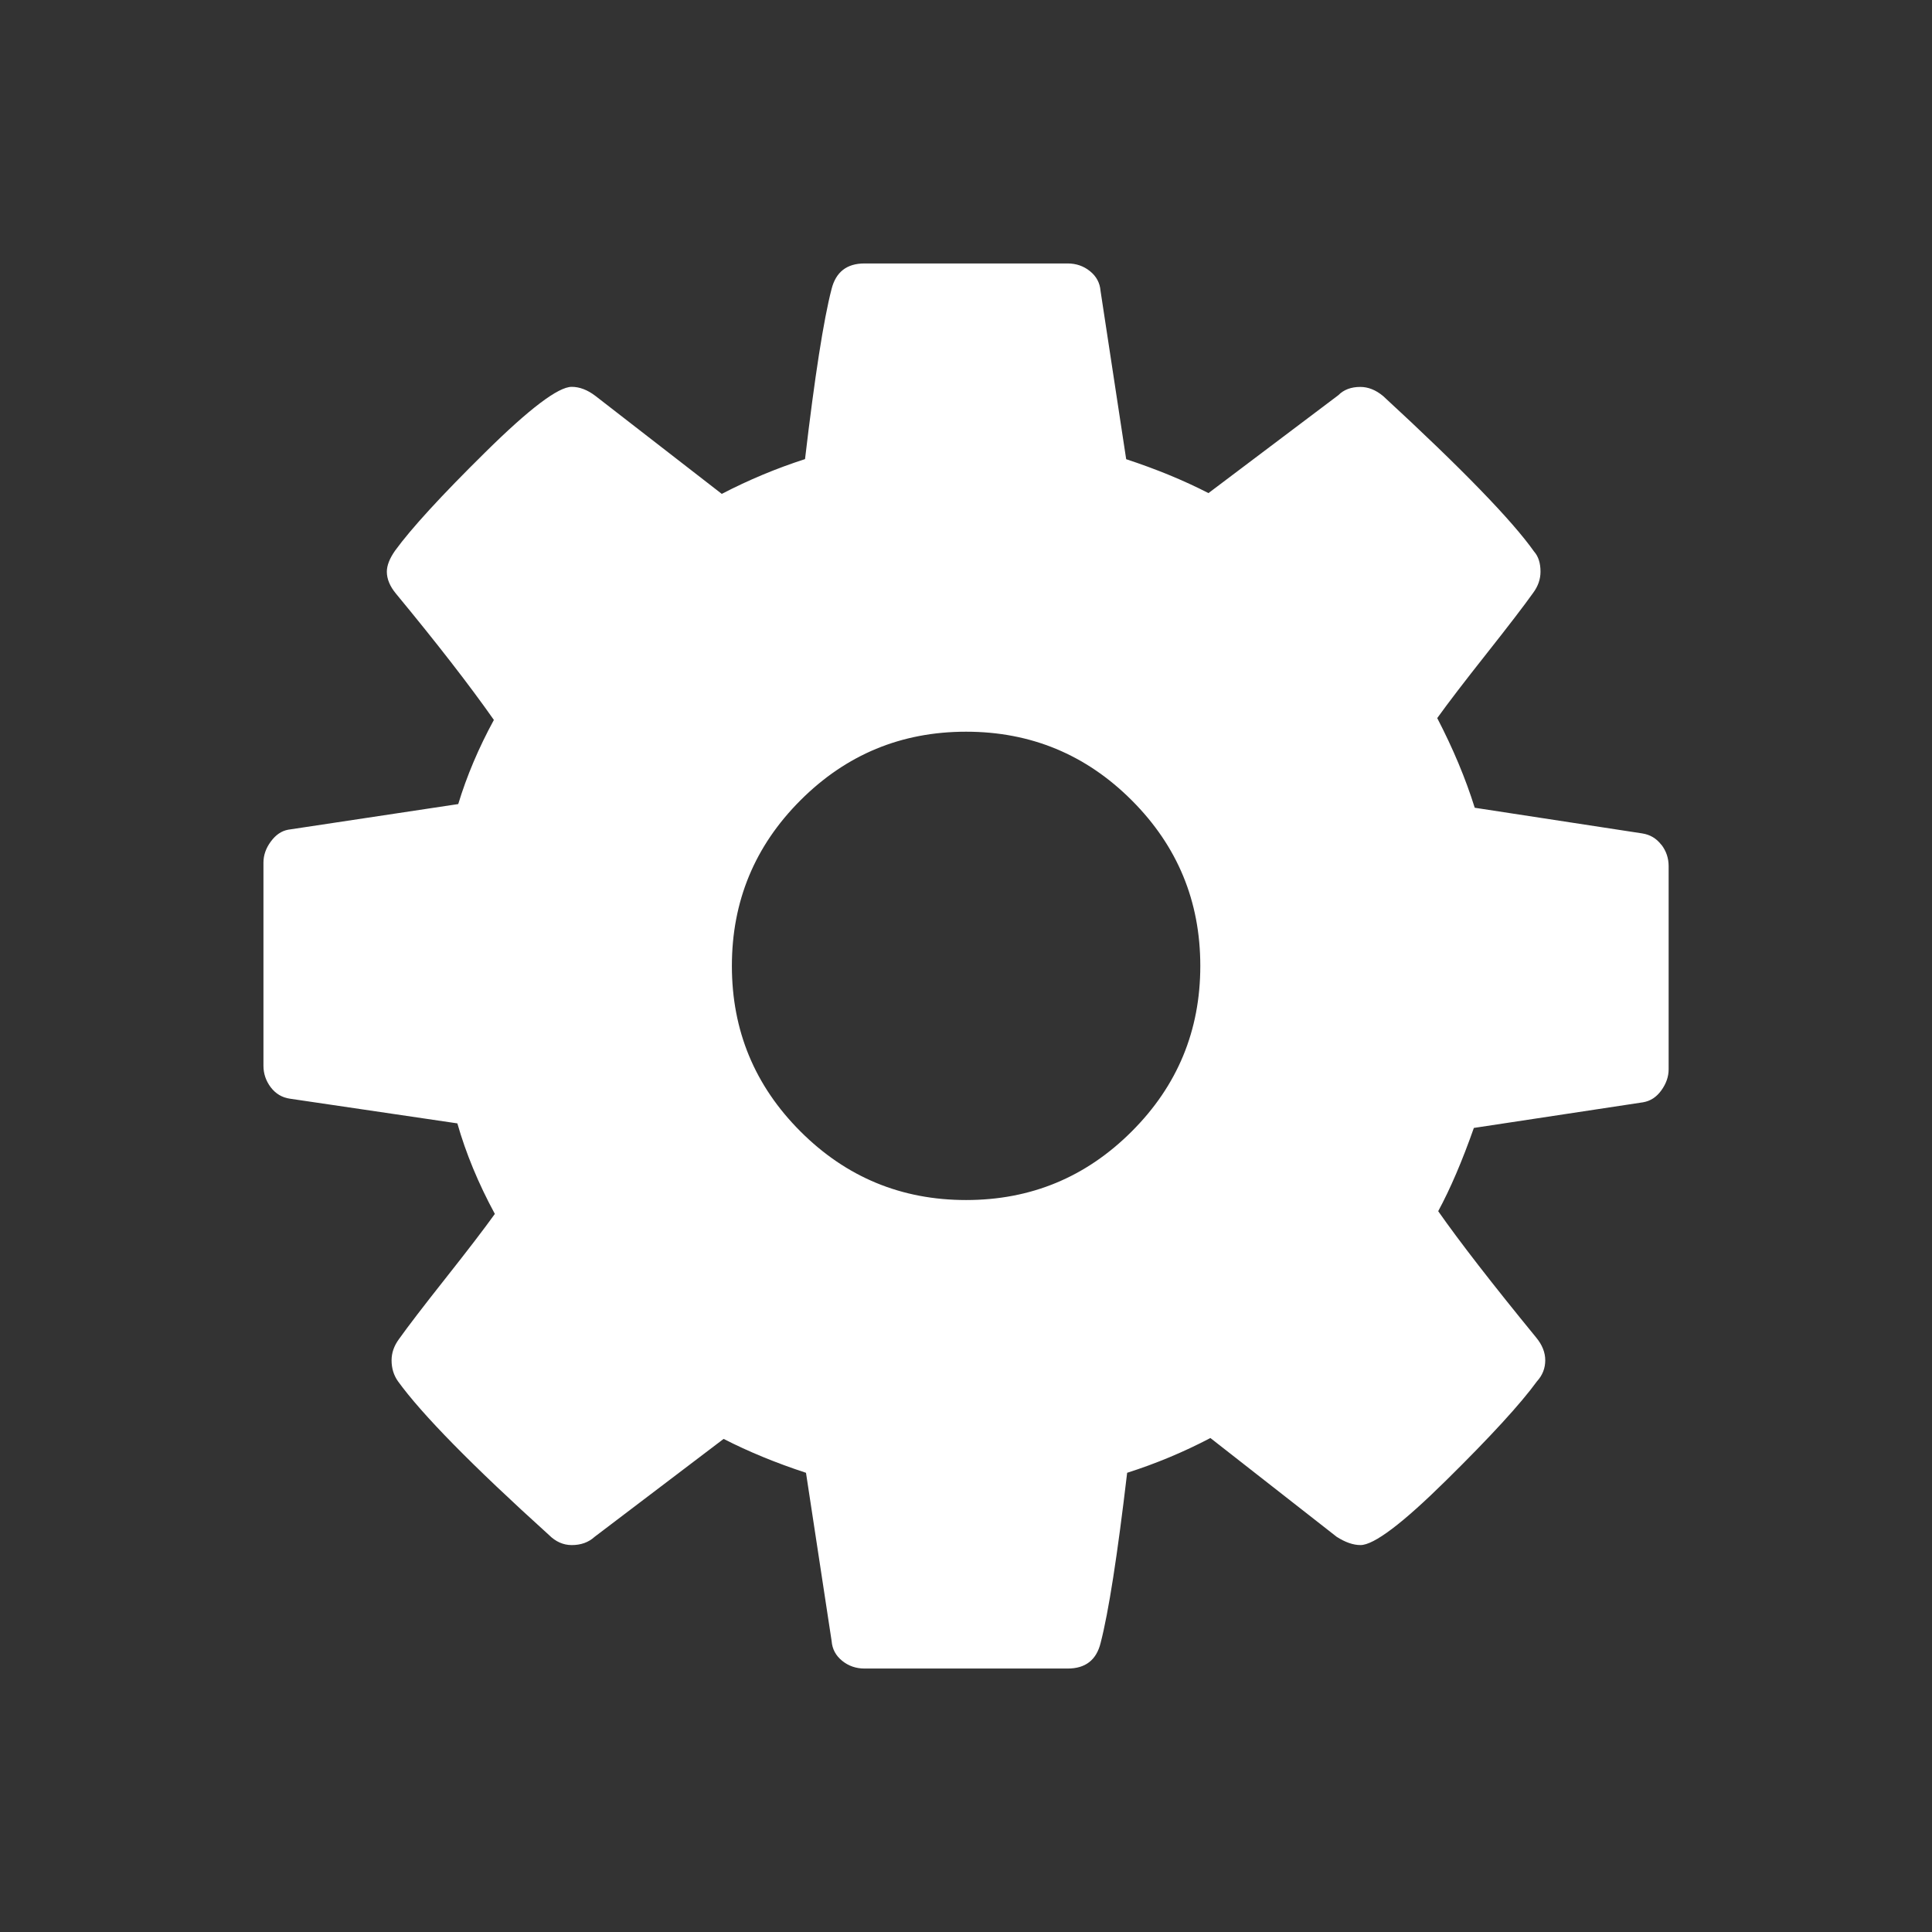 <?xml version="1.0" encoding="UTF-8" standalone="no"?>
<svg
   xmlns:dc="http://purl.org/dc/elements/1.1/"
   xmlns:cc="http://creativecommons.org/ns#"
   xmlns:rdf="http://www.w3.org/1999/02/22-rdf-syntax-ns#"
   xmlns:svg="http://www.w3.org/2000/svg"
   xmlns="http://www.w3.org/2000/svg"
   xmlns:sodipodi="http://sodipodi.sourceforge.net/DTD/sodipodi-0.dtd"
   xmlns:inkscape="http://www.inkscape.org/namespaces/inkscape"
   viewBox="0 0 22 22"
   id="svg2"
   version="1.1"
   inkscape:version="0.91 r13725"
   sodipodi:docname="image-missing.svg">
  <rect x="0" y="0" width="22" height="22" fill="#333333" stroke="none"/>
  <defs
     id="defs8">
    <clipPath
       id="clipPath4142">
      <path
         id="path4144"
         d="m7 1023.36h1v1h-1z"
         fill="#f2f2f2" />
    </clipPath>
  </defs>
  <sodipodi:namedview
     pagecolor="#2a2a2a"
     bordercolor="#666666"
     borderopacity="1"
     objecttolerance="10"
     gridtolerance="10"
     guidetolerance="10"
     inkscape:pageopacity="0"
     inkscape:pageshadow="2"
     inkscape:window-width="1366"
     inkscape:window-height="684"
     id="namedview6"
     showgrid="false"
     inkscape:zoom="10.727273"
     inkscape:cx="11"
     inkscape:cy="11"
     inkscape:window-x="0"
     inkscape:window-y="0"
     inkscape:window-maximized="1"
     inkscape:current-layer="svg2" />
  <path
     id="path4146"
     d="m 18.918,9.62 c -0.056,-0.073 -0.128,-0.116 -0.219,-0.13 l -1.906,-0.292 c -0.104,-0.333 -0.247,-0.674 -0.427,-1.021 0.125,-0.174 0.312,-0.418 0.562,-0.734 0.25,-0.316 0.427,-0.547 0.531,-0.693 0.056,-0.076 0.083,-0.156 0.083,-0.24 0,-0.097 -0.024,-0.174 -0.073,-0.229 -0.25,-0.354 -0.823,-0.945 -1.719,-1.771 -0.083,-0.069 -0.17,-0.104 -0.26,-0.104 -0.104,0 -0.188,0.031 -0.25,0.094 L 13.761,5.615 C 13.477,5.469 13.164,5.341 12.824,5.229 L 12.532,3.312 c -0.007,-0.09 -0.047,-0.165 -0.12,-0.224 -0.073,-0.059 -0.158,-0.088 -0.255,-0.088 l -2.313,0 c -0.201,0 -0.326,0.097 -0.375,0.292 C 9.379,3.639 9.278,4.284 9.167,5.228 8.841,5.333 8.525,5.465 8.219,5.624 l -1.438,-1.115 c -0.09,-0.069 -0.181,-0.104 -0.271,-0.104 -0.153,0 -0.481,0.248 -0.984,0.745 -0.504,0.497 -0.845,0.87 -1.027,1.12 -0.063,0.09 -0.094,0.17 -0.094,0.24 0,0.083 0.035,0.167 0.104,0.25 0.465,0.563 0.837,1.042 1.115,1.438 -0.174,0.319 -0.309,0.639 -0.406,0.958 l -1.937,0.292 c -0.076,0.014 -0.142,0.059 -0.198,0.136 -0.056,0.076 -0.083,0.156 -0.083,0.239 l 0,2.313 c 0,0.09 0.028,0.172 0.083,0.245 0.056,0.073 0.128,0.117 0.219,0.13 l 1.906,0.281 c 0.097,0.34 0.239,0.684 0.427,1.031 -0.125,0.174 -0.312,0.418 -0.562,0.734 -0.25,0.316 -0.427,0.547 -0.531,0.693 -0.056,0.077 -0.083,0.156 -0.083,0.24 0,0.09 0.024,0.17 0.073,0.239 0.271,0.375 0.844,0.959 1.719,1.75 0.076,0.076 0.163,0.115 0.26,0.115 0.104,0 0.191,-0.031 0.26,-0.094 L 8.24,16.385 c 0.285,0.146 0.597,0.274 0.938,0.386 l 0.292,1.917 c 0.007,0.09 0.047,0.165 0.12,0.224 0.073,0.059 0.158,0.088 0.255,0.088 l 2.313,0 c 0.202,0 0.327,-0.097 0.375,-0.292 0.09,-0.347 0.191,-0.993 0.302,-1.937 0.326,-0.104 0.643,-0.236 0.948,-0.396 l 1.438,1.125 c 0.097,0.062 0.188,0.094 0.271,0.094 0.153,0 0.479,-0.246 0.979,-0.74 0.5,-0.493 0.844,-0.868 1.031,-1.125 0.063,-0.069 0.094,-0.149 0.094,-0.239 0,-0.09 -0.035,-0.177 -0.104,-0.26 -0.5,-0.611 -0.871,-1.09 -1.115,-1.438 0.139,-0.257 0.274,-0.573 0.406,-0.948 l 1.927,-0.292 c 0.083,-0.014 0.153,-0.059 0.208,-0.136 0.055,-0.076 0.083,-0.156 0.083,-0.24 l 0,-2.313 c 1.3e-5,-0.09 -0.027,-0.172 -0.083,-0.245 m -6.031,3.266 c -0.521,0.521 -1.149,0.781 -1.886,0.781 -0.736,0 -1.365,-0.26 -1.886,-0.781 -0.521,-0.521 -0.781,-1.149 -0.781,-1.885 0,-0.736 0.26,-1.365 0.781,-1.886 0.521,-0.521 1.149,-0.781 1.886,-0.781 0.736,0 1.365,0.26 1.886,0.781 0.521,0.521 0.781,1.149 0.781,1.886 0,0.736 -0.26,1.365 -0.781,1.885"
     inkscape:connector-curvature="0"
     style="fill:#ffffff" />
</svg>
